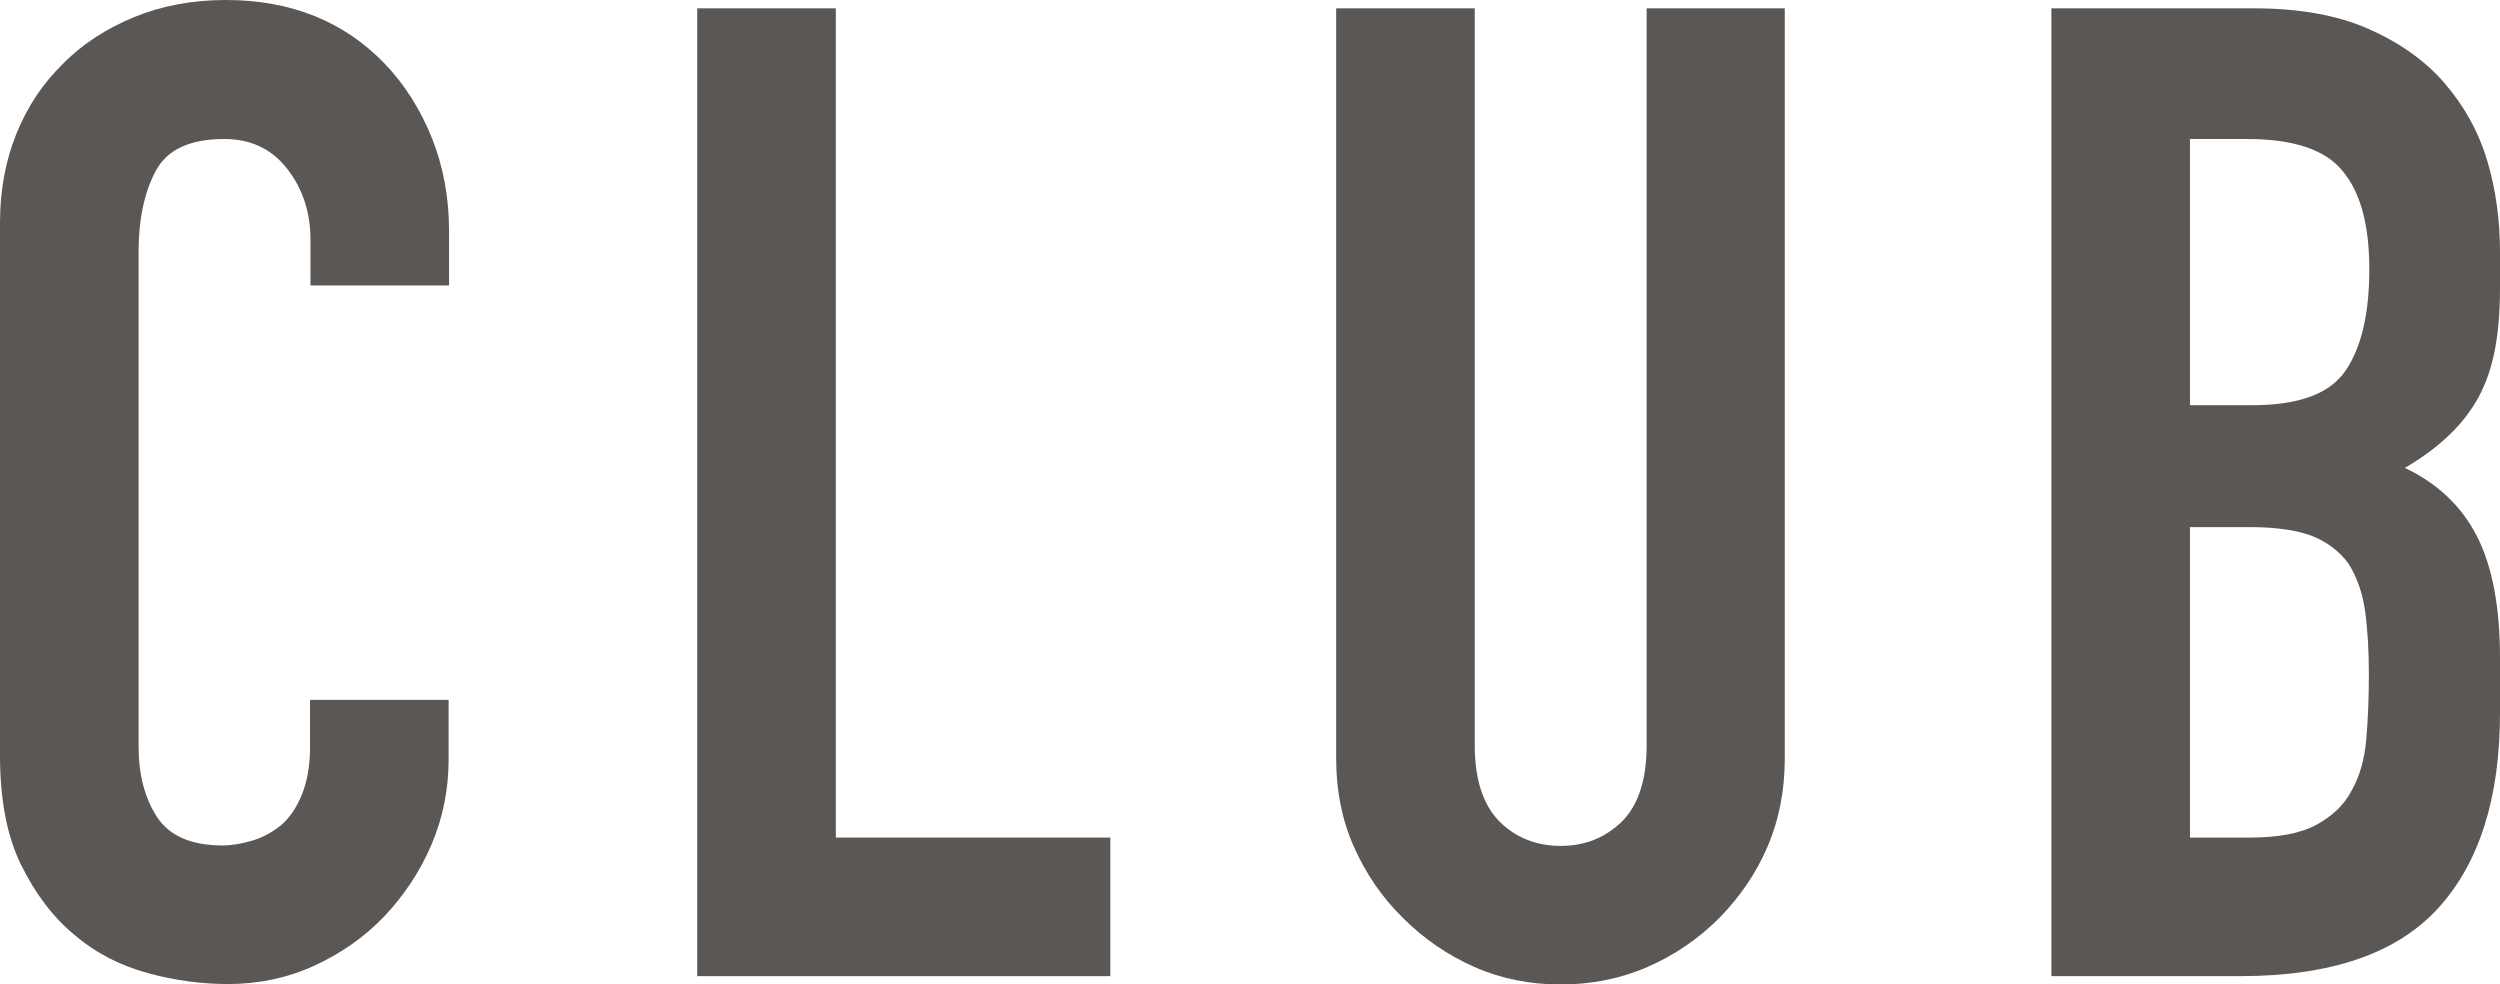 <?xml version="1.0" encoding="UTF-8"?><svg id="b" xmlns="http://www.w3.org/2000/svg" viewBox="0 0 57.01 22.44"><g id="c"><g><path d="M10.23,15.96v1.36c0,.68-.13,1.33-.39,1.94-.26,.61-.62,1.15-1.07,1.63-.46,.48-.99,.85-1.6,1.13-.61,.28-1.27,.42-1.97,.42-.6,0-1.21-.08-1.83-.25-.62-.17-1.18-.45-1.67-.87-.5-.41-.9-.95-1.22-1.6-.32-.65-.48-1.48-.48-2.5V5.08c0-.72,.12-1.4,.37-2.02S.97,1.91,1.43,1.46c.45-.46,1-.81,1.63-1.07,.63-.26,1.33-.39,2.09-.39,1.49,0,2.7,.49,3.63,1.46,.45,.47,.81,1.04,1.07,1.69,.26,.65,.39,1.36,.39,2.12v1.24h-3.16v-1.05c0-.62-.18-1.16-.53-1.61s-.83-.68-1.43-.68c-.79,0-1.31,.24-1.57,.73-.26,.49-.39,1.1-.39,1.84v11.28c0,.64,.14,1.18,.42,1.61,.28,.43,.78,.65,1.5,.65,.21,0,.43-.04,.67-.11,.24-.07,.46-.19,.67-.36,.19-.17,.34-.39,.46-.68s.19-.65,.19-1.09v-1.08h3.16Z" fill="#5b5754"/><path d="M15.9,22.26V.19h3.16V19.1h6.26v3.16H15.9Z" fill="#5b5754"/><path d="M40.7,.19V17.3c0,.72-.13,1.39-.39,2-.26,.61-.63,1.15-1.1,1.63-.48,.48-1.02,.85-1.64,1.12-.62,.27-1.28,.4-1.98,.4s-1.36-.13-1.97-.4c-.61-.27-1.15-.64-1.63-1.12-.48-.47-.85-1.02-1.12-1.63-.27-.61-.4-1.28-.4-2V.19h3.16V16.99c0,.79,.19,1.36,.56,1.74,.37,.37,.84,.56,1.4,.56s1.02-.19,1.4-.56c.37-.37,.56-.95,.56-1.74V.19h3.16Z" fill="#5b5754"/><path d="M46.78,22.26V.19h4.62c1.01,0,1.88,.15,2.59,.46,.71,.31,1.3,.72,1.75,1.24s.78,1.11,.98,1.78c.2,.67,.29,1.37,.29,2.09v.81c0,.6-.05,1.11-.14,1.52-.09,.41-.23,.78-.42,1.09-.35,.58-.89,1.07-1.61,1.49,.74,.35,1.29,.87,1.64,1.55,.35,.68,.53,1.61,.53,2.79v1.24c0,1.94-.47,3.43-1.41,4.46-.94,1.03-2.44,1.55-4.51,1.55h-4.31Zm3.16-19.1v6.08h1.43c1.05,0,1.76-.26,2.12-.79,.36-.53,.54-1.3,.54-2.31s-.2-1.74-.6-2.23c-.4-.5-1.13-.74-2.19-.74h-1.3Zm0,8.87v7.07h1.36c.64,0,1.14-.09,1.5-.28,.36-.19,.64-.44,.82-.78,.19-.33,.3-.72,.34-1.18,.04-.45,.06-.95,.06-1.49s-.03-1.04-.09-1.46c-.06-.41-.19-.76-.37-1.05-.21-.29-.49-.5-.84-.64-.35-.13-.82-.2-1.4-.2h-1.4Z" fill="#5b5754"/></g></g></svg>